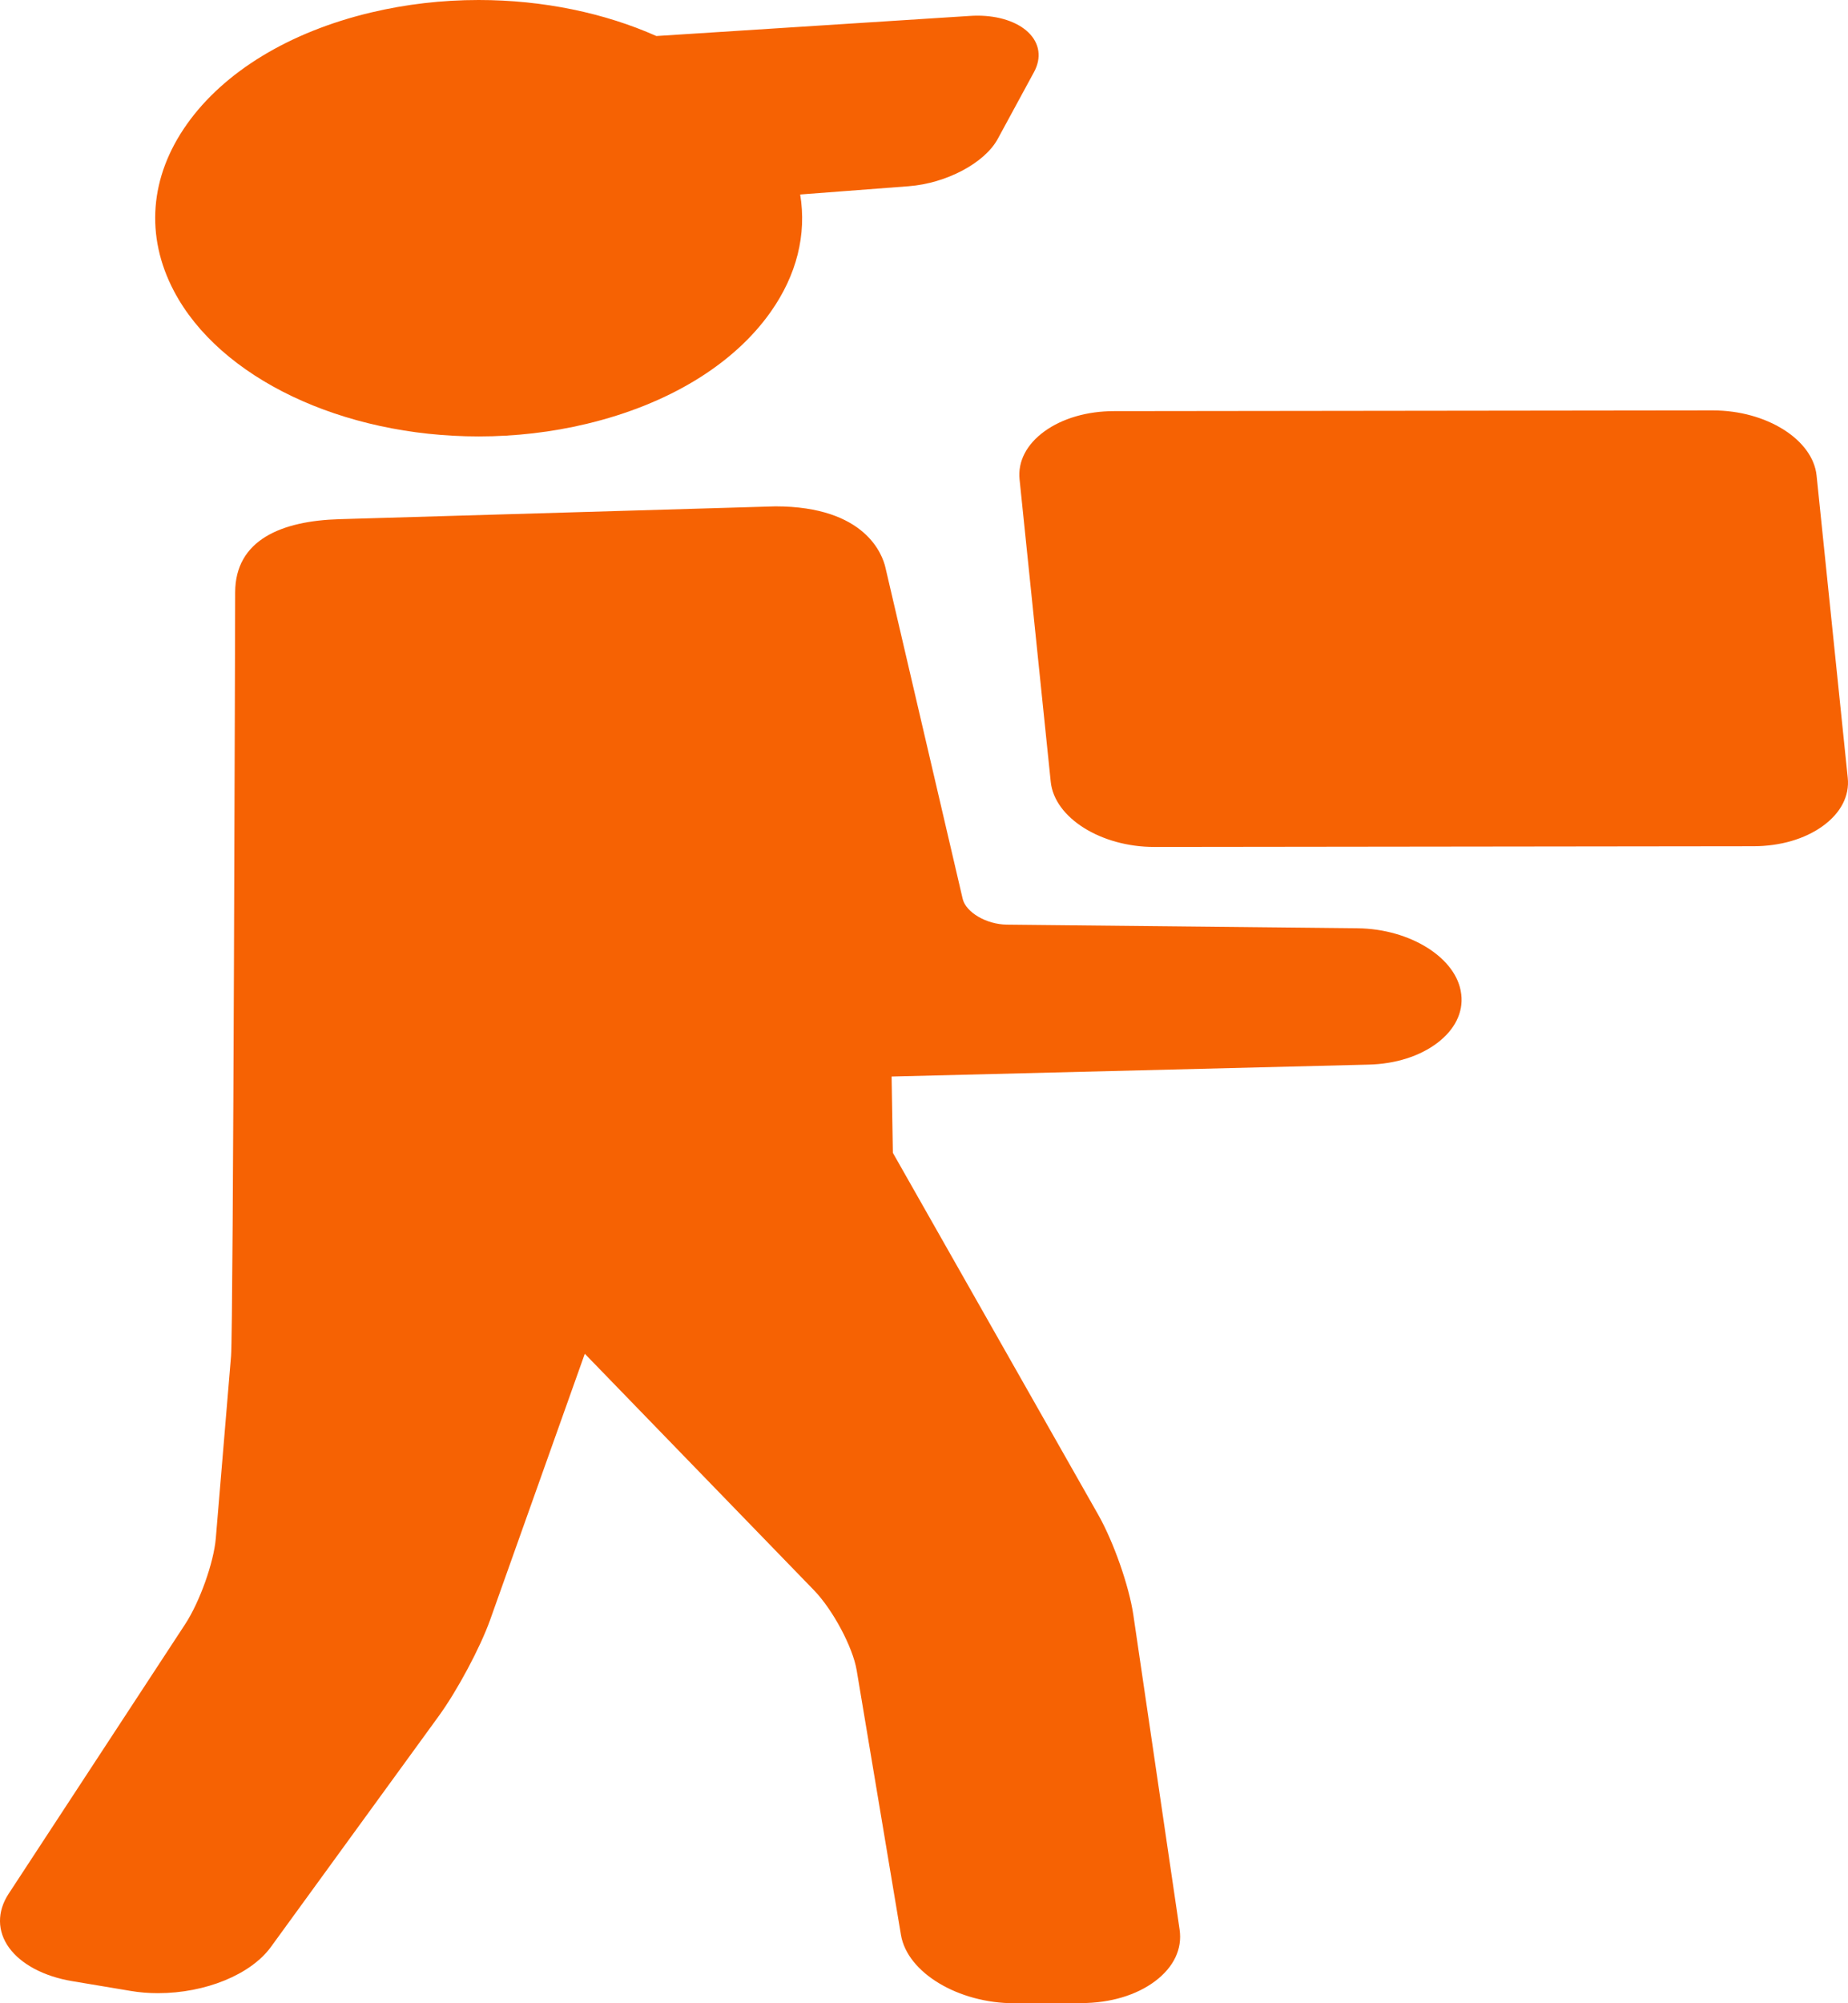 <?xml version="1.0" encoding="UTF-8"?> <svg xmlns="http://www.w3.org/2000/svg" width="60" height="65" viewBox="0 0 60 65" fill="none"> <path d="M47.441 32.25C47.305 31.093 45.796 30.138 44.075 30.12L32.689 30.002C32.028 29.995 31.357 29.603 31.255 29.162L28.746 18.408C28.655 18.018 28.116 16.43 25.175 16.43L11.016 16.846C9.151 16.901 7.635 17.512 7.635 19.228C7.635 19.228 7.575 43.131 7.502 43.997L7.007 49.911C6.941 50.701 6.484 51.98 6.01 52.703L0.279 61.45C-0.099 62.027 -0.093 62.665 0.296 63.2C0.686 63.736 1.43 64.13 2.338 64.282L4.246 64.601C4.53 64.649 4.827 64.673 5.129 64.673C6.669 64.673 8.143 64.07 8.796 63.173L14.243 55.685C14.845 54.858 15.594 53.457 15.913 52.561L18.987 43.926L26.426 51.597C27.04 52.23 27.688 53.444 27.814 54.195L29.252 62.783C29.457 64.005 31.108 65 32.933 65L35.109 64.995C36.043 64.993 36.891 64.742 37.499 64.287C38.107 63.833 38.391 63.239 38.299 62.612L36.797 52.401C36.658 51.46 36.156 50.03 35.655 49.146L28.989 37.406L28.948 34.931L44.44 34.544C45.305 34.523 46.095 34.273 46.665 33.841C47.235 33.41 47.512 32.852 47.444 32.269L47.441 32.25ZM32.933 64.277V64.277V64.277Z" fill="#F66203"></path> <path d="M15.543 14.161C16.735 14.161 17.913 14.024 19.046 13.753C21.689 13.122 23.81 11.835 25.017 10.128C25.871 8.922 26.193 7.607 25.98 6.311L29.498 6.043C30.724 5.95 31.968 5.291 32.393 4.51L33.571 2.34C33.823 1.876 33.756 1.407 33.389 1.052C33.031 0.707 32.427 0.508 31.733 0.508C31.653 0.508 31.57 0.511 31.484 0.517L21.311 1.169C19.634 0.424 17.64 0 15.541 0C14.35 0 13.172 0.137 12.039 0.407C9.395 1.038 7.275 2.326 6.067 4.032C4.859 5.739 4.71 7.66 5.646 9.442C7.128 12.264 11.105 14.161 15.543 14.161Z" fill="#F66203"></path> <path d="M59.992 25.24L58.98 15.43C58.86 14.264 57.353 13.317 55.615 13.317L36.166 13.34C35.295 13.341 34.495 13.574 33.912 13.995C33.33 14.417 33.042 14.972 33.103 15.558L34.115 25.368C34.235 26.533 35.742 27.481 37.474 27.481L56.929 27.458C57.8 27.457 58.6 27.224 59.182 26.802C59.765 26.381 60.053 25.826 59.992 25.24Z" fill="#F66203"></path> </svg> 